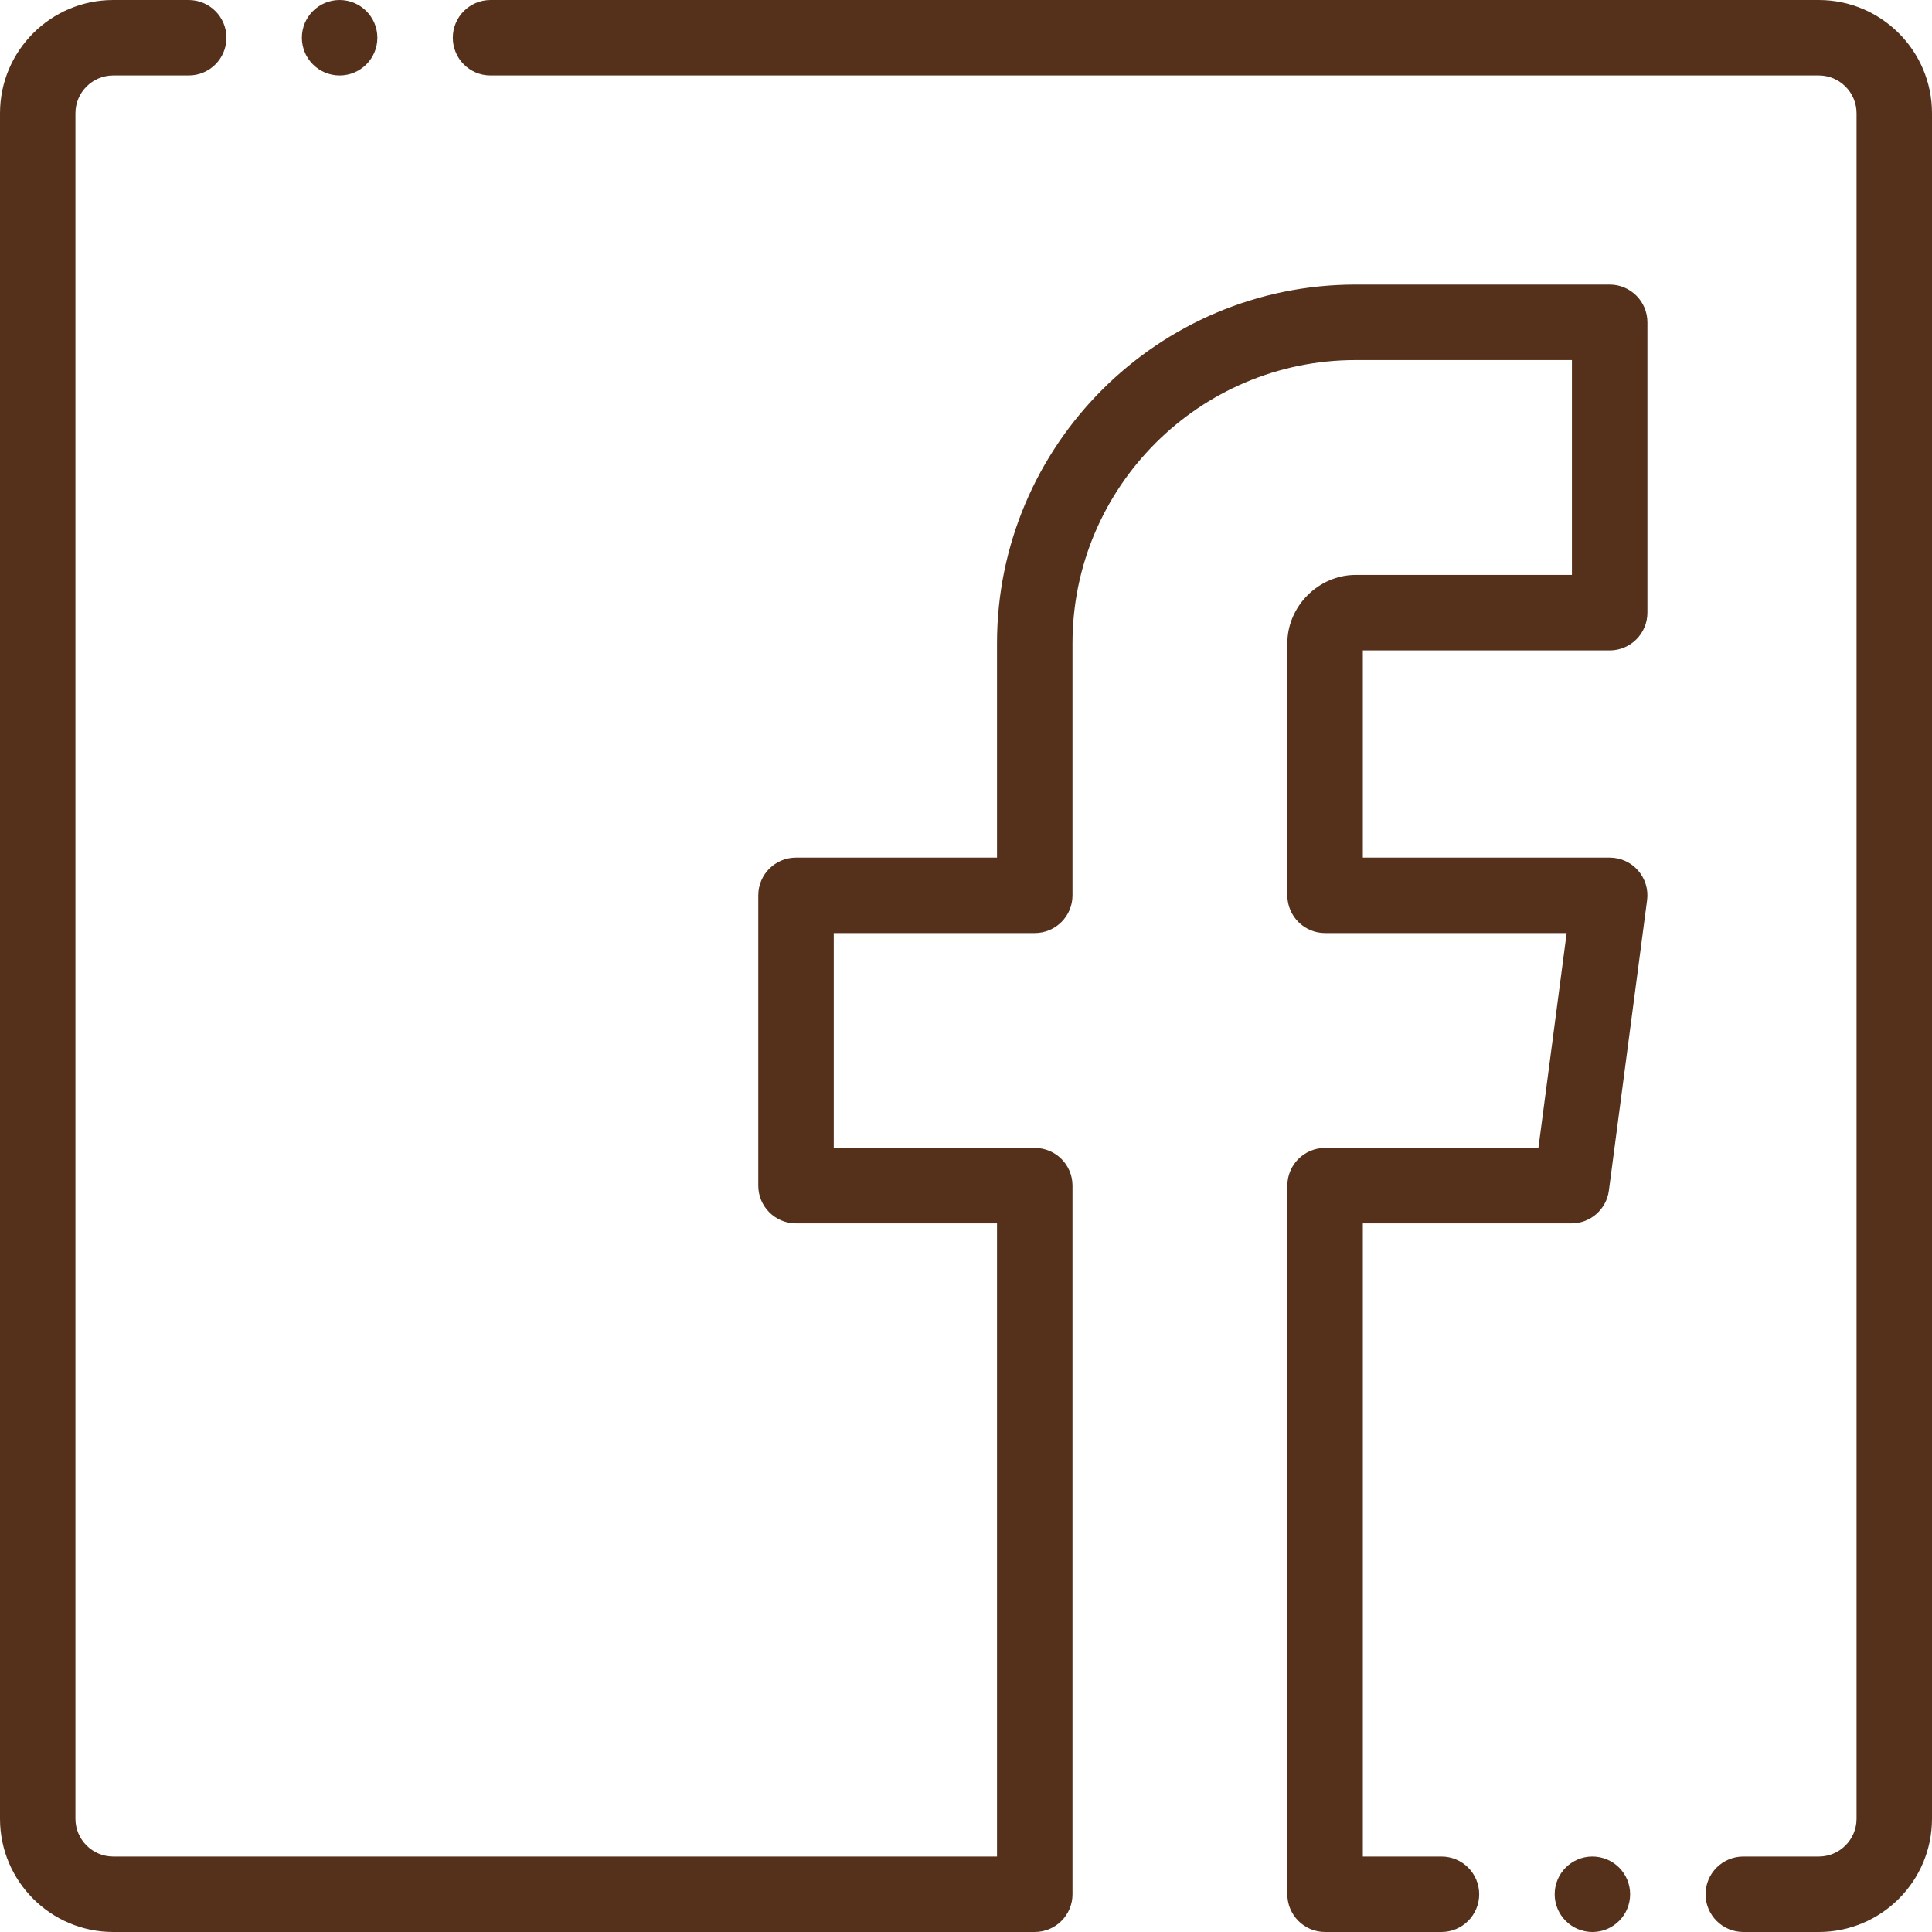 <?xml version="1.0" encoding="UTF-8"?> <svg xmlns="http://www.w3.org/2000/svg" width="40" height="40" viewBox="0 0 40 40" fill="none"> <path d="M33.326 5.892H28.067C23.973 5.892 20.642 9.223 20.642 13.317V17.756H16.48C16.049 17.756 15.699 18.105 15.699 18.537V24.548C15.699 24.979 16.049 25.329 16.48 25.329H20.642V38.438H2.344C1.913 38.438 1.562 38.087 1.562 37.656V2.344C1.562 1.913 1.913 1.562 2.344 1.562H3.906C4.338 1.562 4.688 1.213 4.688 0.781C4.688 0.35 4.338 0 3.906 0H2.344C1.051 0 0 1.051 0 2.344V37.656C0 38.949 1.051 40 2.344 40H21.424C21.855 40 22.205 39.65 22.205 39.219V24.548C22.205 24.116 21.855 23.767 21.424 23.767H17.262V19.318H21.424C21.855 19.318 22.205 18.968 22.205 18.537V13.317C22.205 10.085 24.835 7.455 28.067 7.455H32.545V11.903H28.067C27.301 11.903 26.653 12.55 26.653 13.317V18.537C26.653 18.968 27.003 19.318 27.434 19.318H32.436L31.851 23.767H27.434C27.003 23.767 26.653 24.116 26.653 24.548V39.219C26.653 39.65 27.003 40 27.434 40H29.844C30.275 40 30.625 39.65 30.625 39.219C30.625 38.787 30.275 38.438 29.844 38.438H28.216V25.329H32.536C32.928 25.329 33.259 25.038 33.31 24.65L34.101 18.639C34.131 18.416 34.062 18.191 33.914 18.022C33.766 17.852 33.552 17.756 33.327 17.756H28.216V13.466H33.327C33.758 13.466 34.108 13.116 34.108 12.684V6.674C34.108 6.242 33.758 5.892 33.326 5.892Z" fill="#55311C"></path> <path d="M37.656 0H10.156C9.725 0 9.375 0.35 9.375 0.781C9.375 1.213 9.725 1.562 10.156 1.562H37.656C38.087 1.562 38.438 1.913 38.438 2.344V37.656C38.438 38.087 38.087 38.438 37.656 38.438H36.094C35.662 38.438 35.312 38.787 35.312 39.219C35.312 39.65 35.662 40 36.094 40H37.656C38.949 40 40 38.949 40 37.656V2.344C40 1.051 38.949 0 37.656 0Z" fill="#55311C"></path> <path d="M32.969 38.438H32.968C32.537 38.438 32.188 38.787 32.188 39.219C32.188 39.65 32.538 40 32.969 40C33.401 40 33.75 39.65 33.75 39.219C33.75 38.787 33.401 38.438 32.969 38.438Z" fill="#55311C"></path> <path d="M7.032 1.562C7.463 1.562 7.813 1.213 7.813 0.781C7.813 0.35 7.463 0 7.032 0H7.031C6.599 0 6.25 0.35 6.25 0.781C6.25 1.213 6.6 1.562 7.032 1.562Z" fill="#55311C"></path> </svg> 